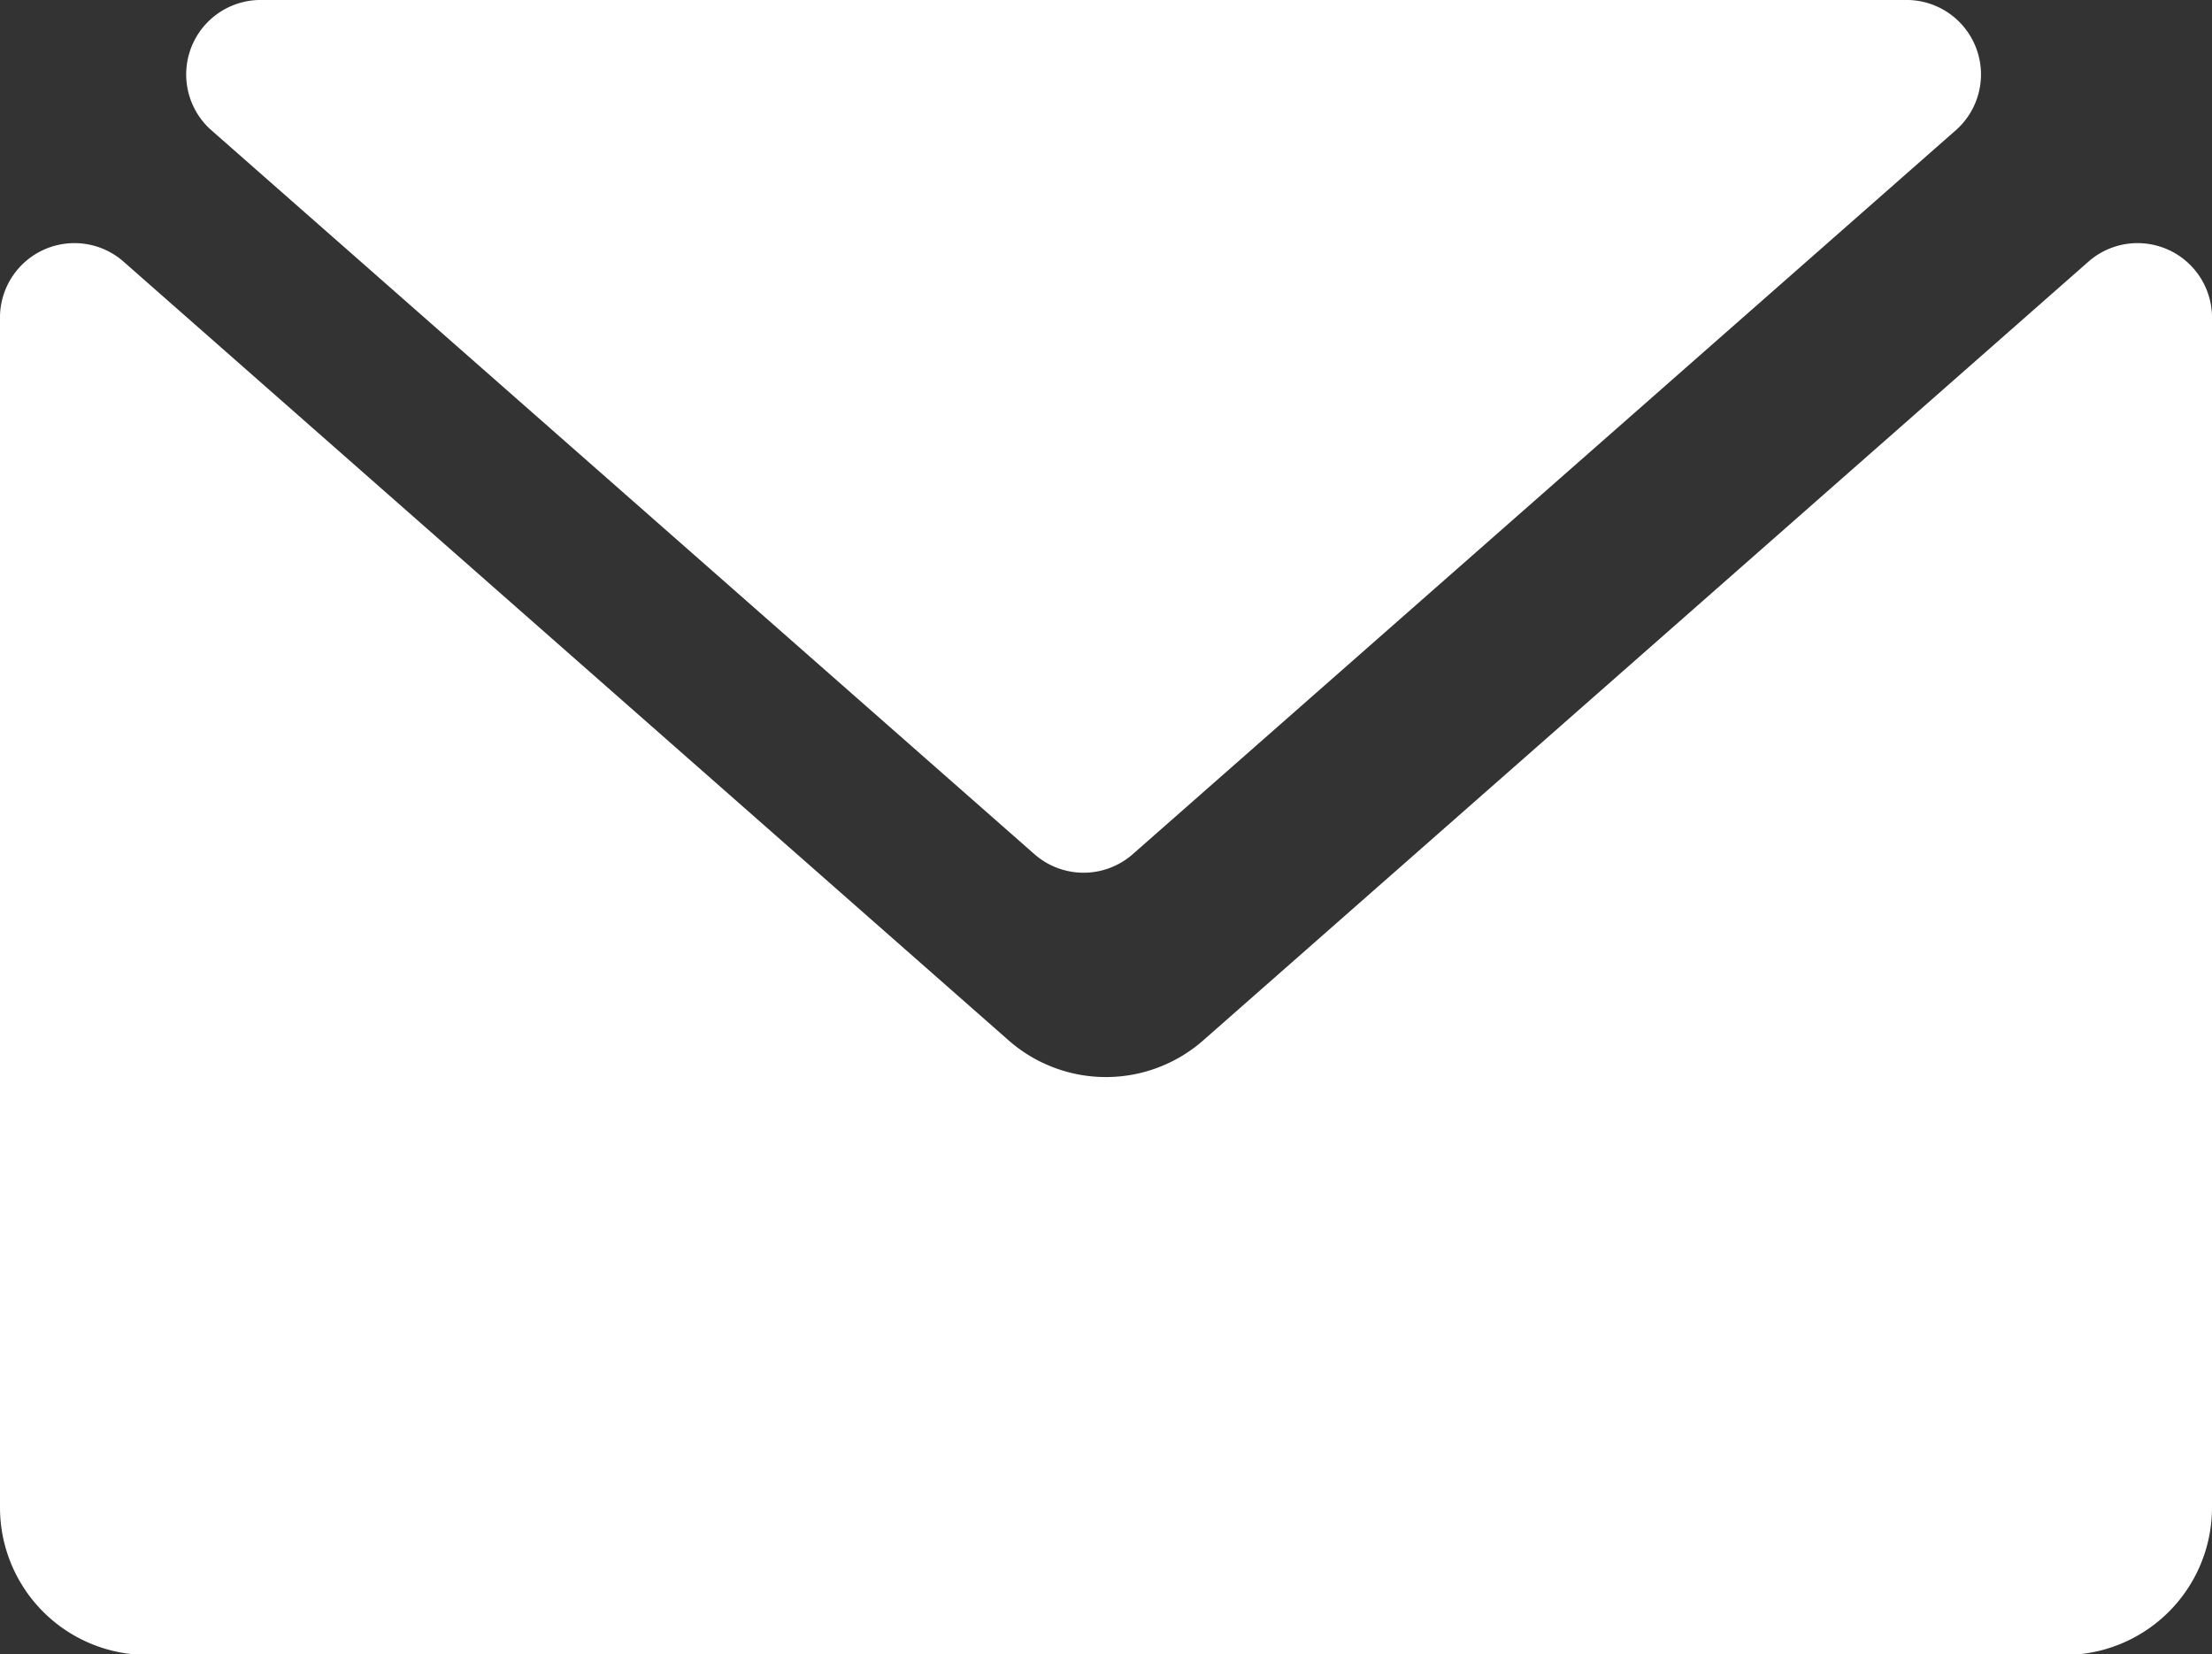 <svg xmlns="http://www.w3.org/2000/svg" width="14.855" height="11.108" viewBox="0 0 14.855 11.108"><rect x="0" y="0" width="14.855" height="11.108" fill="#333333" stroke="none"/><defs><style>.a{fill:#fff;}</style></defs><g transform="translate(-1295.065 -5473.87)"><path class="a" d="M107.521,136.533H96.442a.5.5,0,0,0-.327.867l5.539,4.871a.5.5,0,0,0,.654,0l5.539-4.871A.5.5,0,0,0,107.521,136.533Z" transform="translate(1200.361 5337.337)"/><path class="a" d="M6.773,239.2.822,233.965a.5.5,0,0,0-.822.372v8a.99.99,0,0,0,.99.99H13.865a.99.99,0,0,0,.99-.99v-8a.5.5,0,0,0-.822-.372L8.081,239.2a.99.99,0,0,1-1.308,0Z" transform="translate(1295.065 5241.655)"/></g></svg>